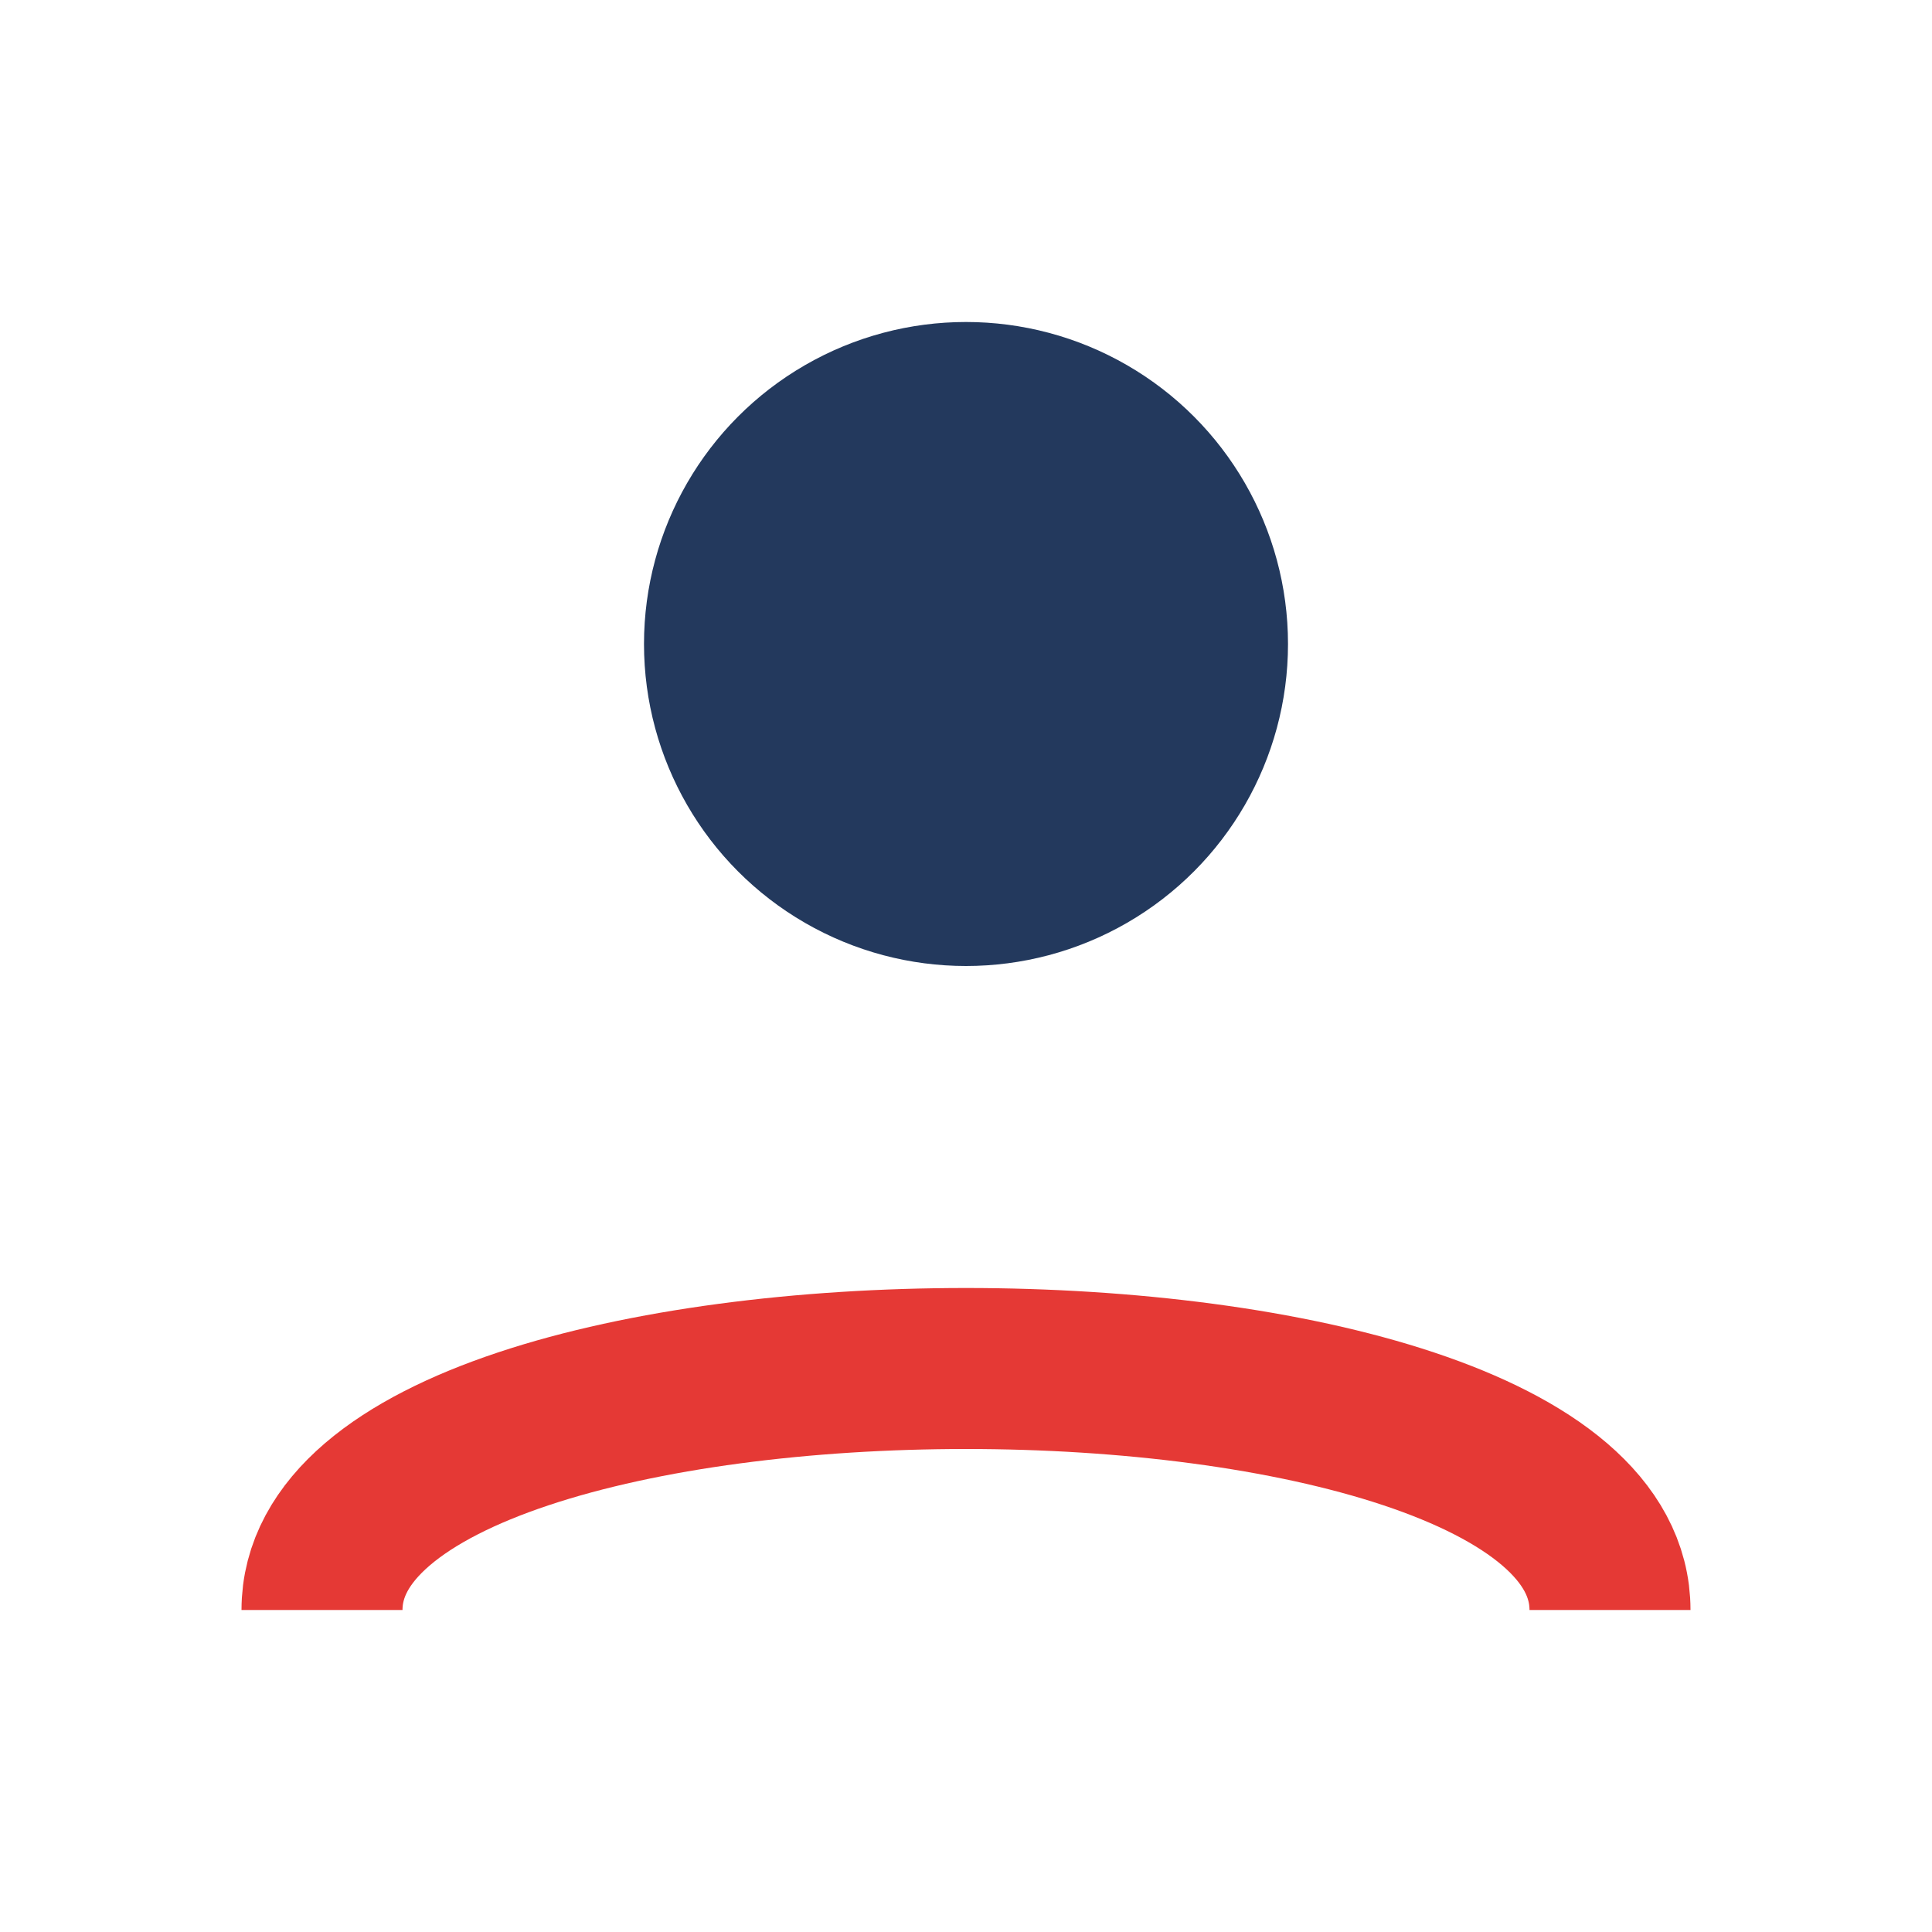 <?xml version="1.0" encoding="UTF-8"?>
<svg xmlns="http://www.w3.org/2000/svg" width="24" height="24" viewBox="0 0 24 24"><circle cx="12" cy="8" r="4" fill="#23395D"/><path d="M4 20c0-4 16-4 16 0" fill="none" stroke="#E53935" stroke-width="2"/></svg>